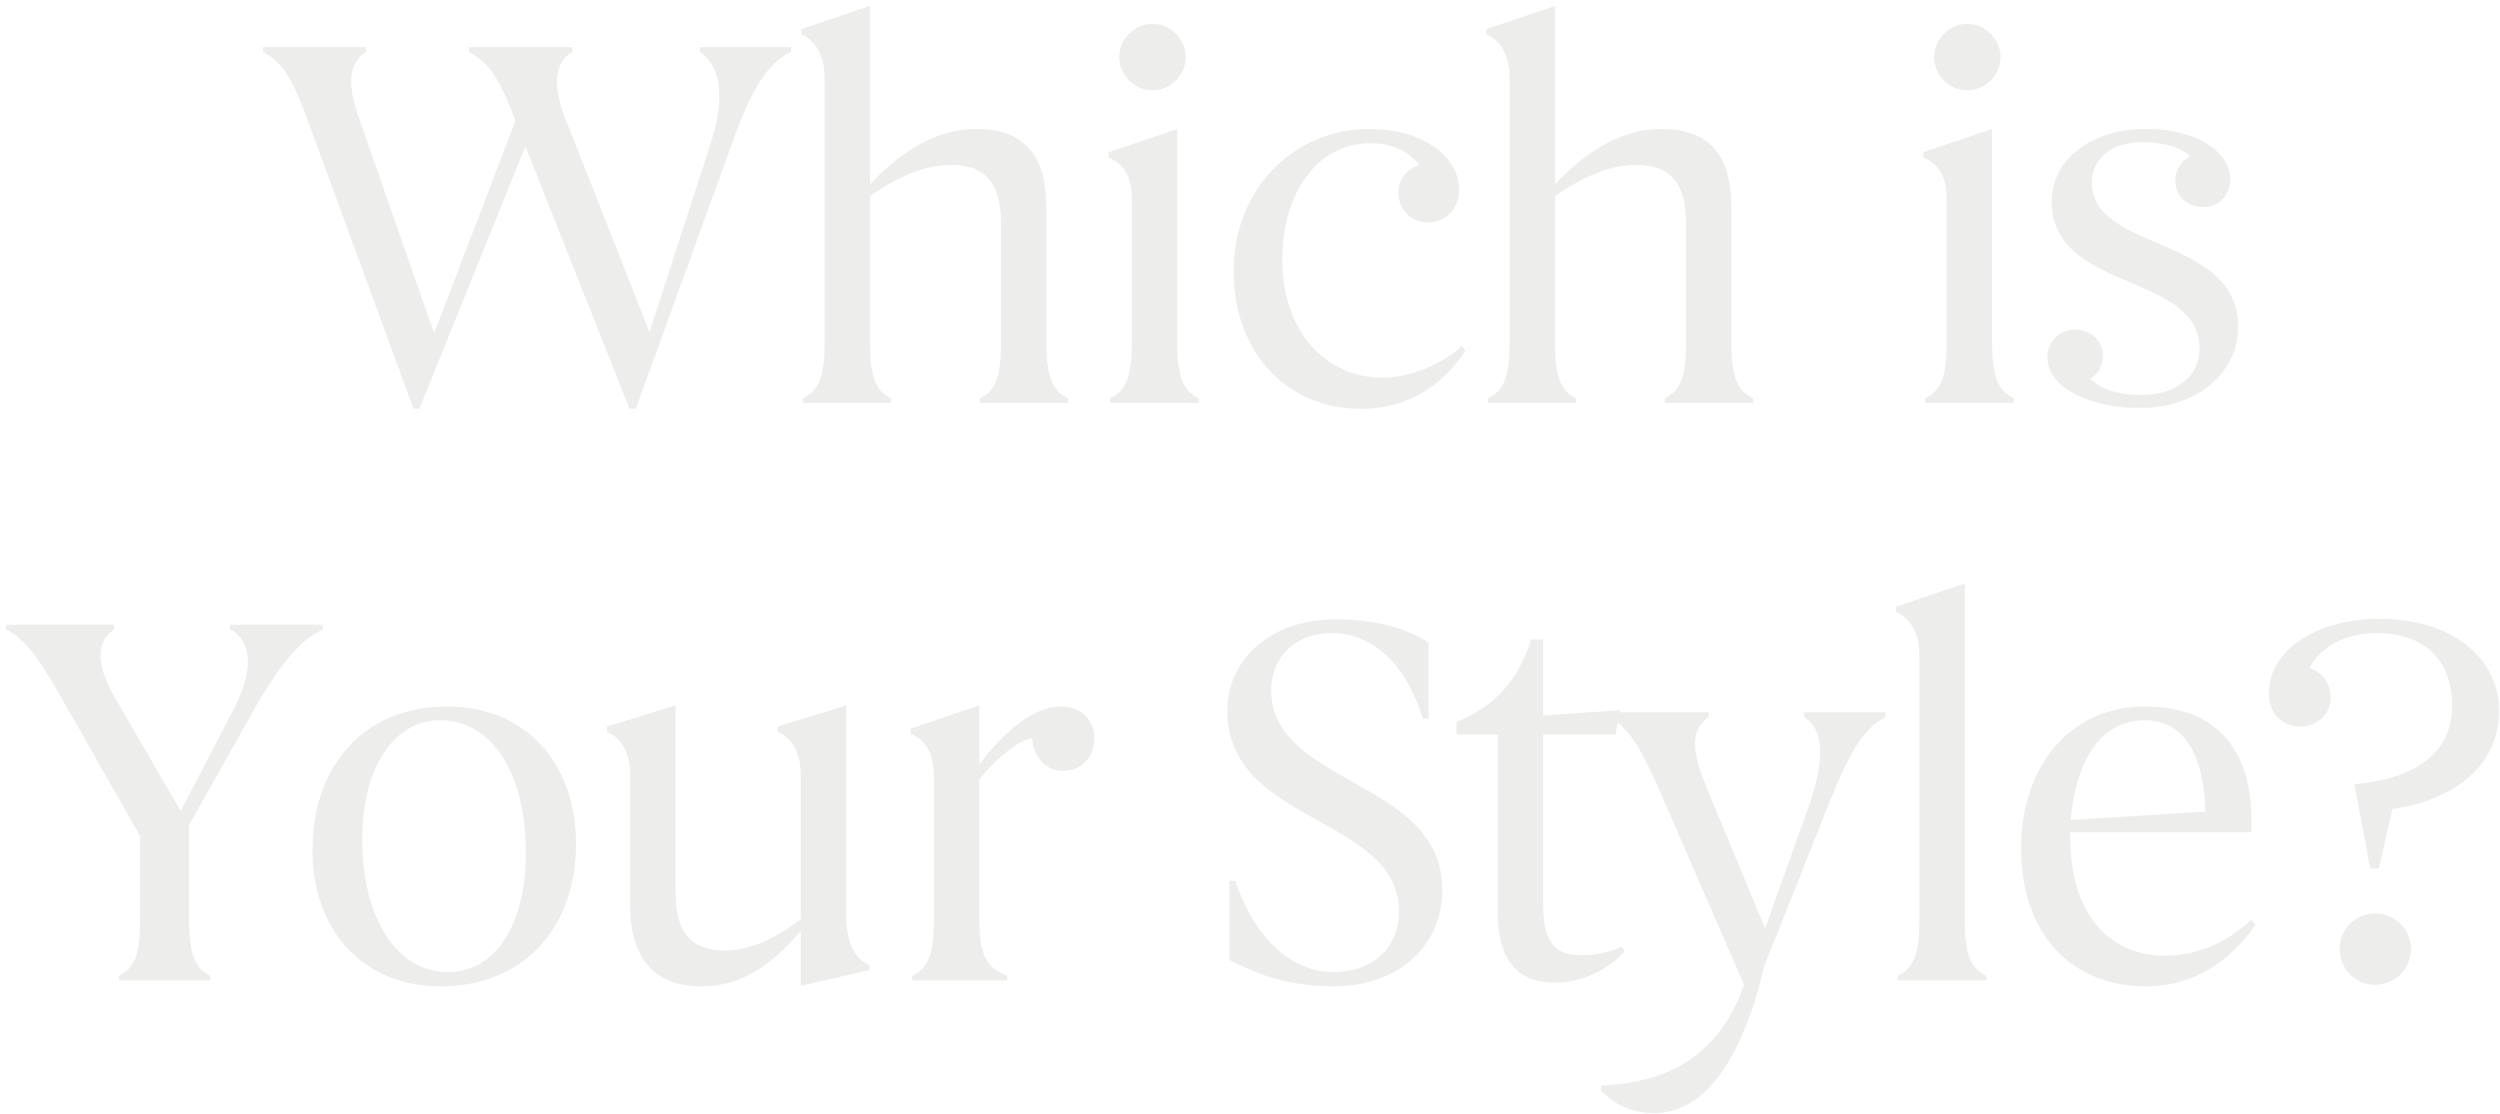 <svg width="303" height="135" viewBox="0 0 303 135" fill="none" xmlns="http://www.w3.org/2000/svg">
<path d="M78.725 40.268L86.213 17.1C88.197 10.956 86.853 7.564 84.805 6.284V5.708H95.877V6.284C92.933 7.692 91.013 10.956 88.709 17.42L77.061 49.548H76.293L63.685 17.74L50.821 49.548H50.117L36.997 13.772C35.269 9.292 34.245 7.628 31.877 6.284V5.708H44.357V6.284C42.565 7.5 41.797 9.676 43.589 14.54L52.613 40.396L62.469 14.668L61.957 13.324C60.229 8.908 58.949 7.436 56.837 6.284V5.708H69.381V6.284C67.333 7.5 66.821 9.996 68.485 14.284L78.725 40.268ZM105.447 23.756V41.676C105.447 45.836 106.215 47.436 108.007 48.268V48.844H97.319V48.268C99.111 47.436 99.943 45.836 99.943 41.676V9.42C99.943 6.348 98.535 4.748 97.127 4.172V3.532L105.447 0.716V22.348C109.351 18.124 113.767 15.628 118.311 15.628C125.031 15.628 126.823 19.852 126.823 25.356V41.676C126.823 45.836 127.655 47.436 129.447 48.268V48.844H118.759V48.268C120.551 47.436 121.319 45.836 121.319 41.676V27.148C121.319 22.092 119.399 19.98 115.175 19.98C111.463 19.98 107.751 22.156 105.447 23.756ZM135.645 6.924C135.645 4.748 137.501 2.892 139.677 2.892C141.853 2.892 143.709 4.748 143.709 6.924C143.709 9.1 141.853 10.956 139.677 10.956C137.501 10.956 135.645 9.1 135.645 6.924ZM142.685 15.628V41.676C142.685 45.836 143.517 47.436 145.309 48.268V48.844H134.557V48.268C136.349 47.436 137.181 45.836 137.181 41.676V24.14C137.181 20.748 135.645 19.66 134.365 19.084V18.444L142.685 15.628ZM164.943 49.548C155.919 49.548 149.519 42.636 149.519 32.908C149.519 22.604 157.071 15.628 165.967 15.628C172.495 15.628 176.847 19.02 176.847 22.988C176.847 25.356 175.183 26.956 173.071 26.956C171.087 26.956 169.487 25.484 169.487 23.308C169.487 21.772 170.447 20.556 171.983 19.98C170.895 18.508 168.975 17.356 166.095 17.356C159.439 17.356 155.407 23.756 155.407 31.372C155.407 40.716 161.167 45.772 167.503 45.772C170.959 45.772 174.735 44.172 177.167 41.932L177.615 42.508C175.439 45.836 171.471 49.548 164.943 49.548ZM188.472 23.756V41.676C188.472 45.836 189.24 47.436 191.032 48.268V48.844H180.344V48.268C182.136 47.436 182.968 45.836 182.968 41.676V9.42C182.968 6.348 181.56 4.748 180.152 4.172V3.532L188.472 0.716V22.348C192.376 18.124 196.792 15.628 201.336 15.628C208.056 15.628 209.848 19.852 209.848 25.356V41.676C209.848 45.836 210.68 47.436 212.472 48.268V48.844H201.784V48.268C203.576 47.436 204.344 45.836 204.344 41.676V27.148C204.344 22.092 202.424 19.98 198.2 19.98C194.488 19.98 190.776 22.156 188.472 23.756ZM234.407 6.924C234.407 4.748 236.263 2.892 238.439 2.892C240.615 2.892 242.471 4.748 242.471 6.924C242.471 9.1 240.615 10.956 238.439 10.956C236.263 10.956 234.407 9.1 234.407 6.924ZM241.447 15.628V41.676C241.447 45.836 242.279 47.436 244.071 48.268V48.844H233.319V48.268C235.111 47.436 235.943 45.836 235.943 41.676V24.14C235.943 20.748 234.407 19.66 233.127 19.084V18.444L241.447 15.628ZM259.353 49.42C253.657 49.548 248.153 47.052 248.153 43.404C248.153 41.42 249.497 39.948 251.481 39.948C253.401 39.948 254.873 41.292 254.873 43.084C254.873 44.364 254.297 45.324 253.337 45.9C254.617 47.244 257.113 47.884 259.353 47.884C263.769 47.884 266.585 45.644 266.585 42.252C266.585 32.972 248.665 35.468 248.665 24.396C248.665 19.468 253.273 15.628 260.121 15.628C266.393 15.628 270.297 18.508 270.297 21.708C270.297 23.564 269.017 25.1 267.033 25.1C265.113 25.1 263.641 23.756 263.641 21.9C263.641 20.62 264.345 19.468 265.433 18.956C264.537 17.932 262.169 17.228 259.737 17.228C255.385 17.228 253.529 19.596 253.529 22.156C253.529 30.54 271.257 28.492 271.257 39.628C271.257 45.324 266.009 49.548 259.353 49.42ZM13.835 76.284C11.466 77.82 11.851 80.956 13.771 84.284L21.898 98.3L28.491 85.628C30.858 80.956 30.41 77.5 27.851 76.284V75.708H39.114V76.284C36.81 77.372 34.315 79.804 30.858 85.884L22.922 99.964V111.676C22.922 115.836 23.755 117.436 25.483 118.268V118.844H14.411V118.268C16.203 117.436 16.971 115.836 16.971 111.676V101.308L6.987 83.772C4.362 79.228 2.89 77.372 0.715 76.284V75.708H13.835V76.284ZM53.427 119.548C43.891 119.548 37.875 112.636 37.875 103.1C37.875 92.732 44.147 85.628 54.195 85.628C63.923 85.628 69.811 92.732 69.811 102.268C69.811 112.7 63.219 119.548 53.427 119.548ZM54.323 117.82C59.763 117.82 63.731 112.508 63.731 103.356C63.731 93.564 59.571 87.292 53.299 87.292C47.731 87.292 43.891 93.116 43.891 101.692C43.891 110.908 47.859 117.82 54.323 117.82ZM97.053 111.42V94.012C97.053 90.556 95.581 89.276 94.237 88.7V88.06L102.557 85.5V110.972C102.557 115.004 104.157 116.476 105.373 116.988V117.564L97.053 119.484V112.828C93.149 117.436 89.373 119.548 85.021 119.548C79.069 119.548 76.381 115.836 76.381 109.82V94.012C76.381 90.556 74.845 89.276 73.565 88.7V88.06L81.885 85.5V108.092C81.885 113.084 83.741 115.196 87.901 115.196C91.485 115.196 94.877 113.084 97.053 111.42ZM118.691 92.668C121.827 88.444 125.539 85.564 128.547 85.628C131.107 85.564 132.643 87.42 132.643 89.468C132.643 91.772 131.043 93.436 128.803 93.436C126.819 93.436 125.219 91.772 125.091 89.468C123.491 89.66 120.739 91.9 118.691 94.46V111.676C118.691 115.836 119.715 117.372 122.083 118.268V118.844H110.563V118.268C112.355 117.436 113.187 115.836 113.187 111.676V94.012C113.187 90.62 111.651 89.532 110.371 88.892V88.316L118.691 85.5V92.668ZM149.717 106.748C152.277 114.364 156.949 117.756 161.493 117.82C166.997 117.82 169.557 114.3 169.557 110.46C169.557 98.876 148.757 99.964 148.757 86.14C148.757 79.676 154.26 75.068 161.812 75.068C167.125 75.068 170.709 76.284 173.141 77.884V87.1H172.437C170.325 79.996 165.909 76.732 161.429 76.732C156.821 76.732 154.069 79.804 154.069 83.644C154.069 95.228 174.805 94.396 174.805 107.836C174.805 114.492 169.685 119.548 161.557 119.548C155.669 119.548 151.765 117.756 149.013 116.348V106.748H149.717ZM176.533 89.02V87.484C180.565 85.884 183.893 83.004 185.557 77.5H187.029V86.716L196.373 86.076L195.797 89.02H187.029V109.564C187.029 113.98 188.245 115.772 191.637 115.772C193.045 115.772 194.837 115.516 196.565 114.748L196.885 115.324C194.965 117.5 191.637 119.1 188.565 119.1C183.829 119.1 181.525 116.348 181.525 110.46V89.02H176.533ZM211.374 119.356L200.942 95.356C199.022 91.068 197.678 88.572 195.246 86.908V86.332H207.086V86.908C204.59 88.636 205.23 91.58 206.958 95.74L213.934 112.508L219.246 97.66C221.102 92.348 221.166 88.444 218.67 86.908V86.332H228.526V86.908C226.03 88.188 224.302 90.748 221.614 97.532L213.87 116.988C211.182 128.252 206.766 134.908 200.43 134.908C197.678 134.908 195.502 133.756 194.03 132.156V131.58C200.174 131.26 207.854 129.468 211.374 119.356ZM238.128 70.716V111.676C238.128 115.836 238.96 117.436 240.752 118.268V118.844H230V118.268C231.792 117.436 232.624 115.836 232.624 111.676V79.42C232.624 76.348 231.216 74.748 229.808 74.172V73.532L238.128 70.716ZM273.379 112.06C270.499 116.284 266.019 119.548 260.131 119.548C250.979 119.548 244.963 113.084 244.963 102.908C244.963 92.604 251.107 85.628 259.939 85.628C269.219 85.628 272.867 91.58 272.867 99.26V100.86H250.915C250.915 100.988 250.915 101.18 250.915 101.372C250.915 111.42 256.163 115.836 262.371 115.836C266.339 115.836 269.859 114.236 272.867 111.484L273.379 112.06ZM259.939 87.292C254.371 87.292 251.491 92.668 250.979 99.388L267.299 98.364C267.171 92.796 265.443 87.292 259.939 87.292ZM302.893 86.14C302.893 92.924 297.261 97.02 289.965 98.044L288.301 105.276H287.277L285.357 95.036C292.845 94.396 297.197 91.196 297.197 85.5C297.197 79.996 293.805 76.732 288.109 76.732C284.333 76.732 281.26 78.332 279.917 80.956C281.453 81.468 282.477 82.812 282.477 84.54C282.477 86.588 280.812 88.06 278.765 88.06C276.653 88.06 274.989 86.524 274.989 83.964C274.989 78.78 280.877 75.004 288.301 75.004C297.773 75.004 302.893 80.188 302.893 86.14ZM283.565 115.004C283.565 112.636 285.485 110.716 287.853 110.716C290.285 110.716 292.205 112.636 292.205 115.004C292.205 117.436 290.285 119.356 287.853 119.356C285.485 119.356 283.565 117.436 283.565 115.004Z" fill="#4C4C41" fill-opacity="0.1"/>
</svg>
